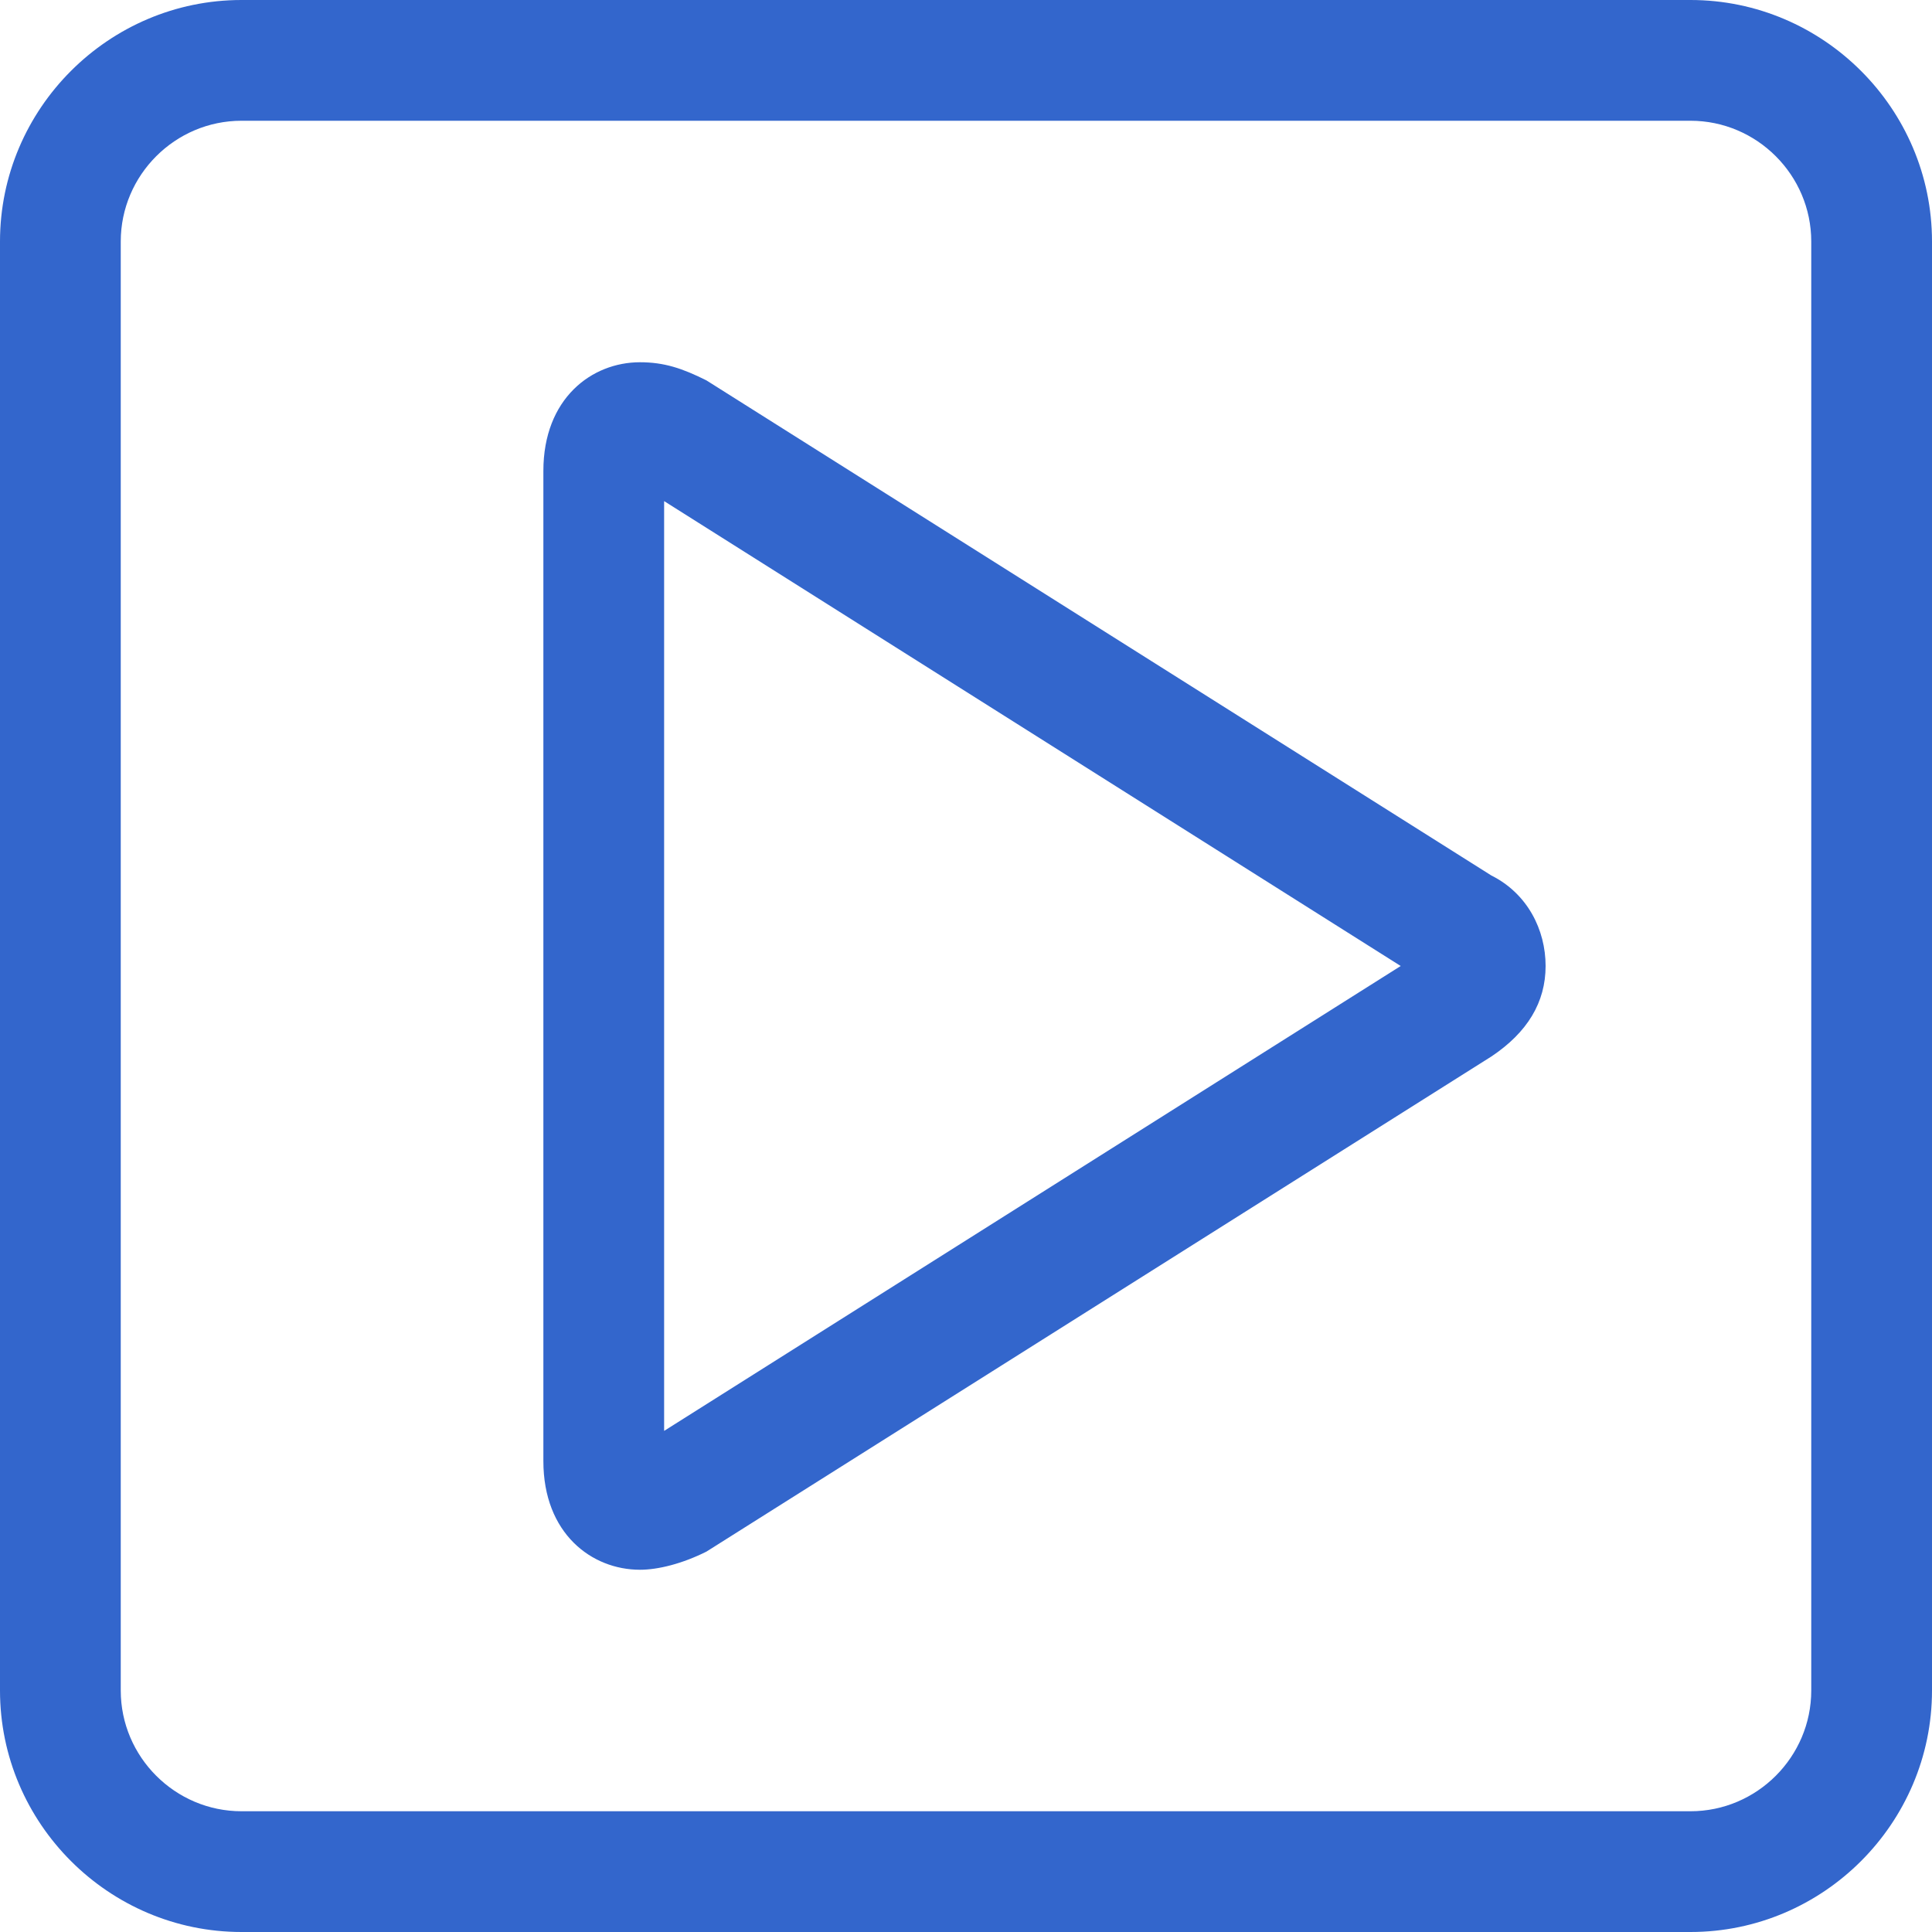<?xml version="1.0" encoding="utf-8"?>
<!-- Generator: Adobe Illustrator 18.1.0, SVG Export Plug-In . SVG Version: 6.00 Build 0)  -->
<!DOCTYPE svg PUBLIC "-//W3C//DTD SVG 1.1//EN" "http://www.w3.org/Graphics/SVG/1.1/DTD/svg11.dtd">
<svg version="1.1" id="Calque_1" xmlns="http://www.w3.org/2000/svg" xmlns:xlink="http://www.w3.org/1999/xlink" x="0px" y="0px"
	 viewBox="0 0 32 32" enable-background="new 0 0 32 32" xml:space="preserve">
<g>
	<path fill-rule="evenodd" clip-rule="evenodd" fill="#3366CC" d="M28,32H4c-2.2,0-4-1.8-4-4V4c0-2.2,1.8-4,4-4h24c2.2,0,4,1.8,4,4
		v24C32,30.2,30.2,32,28,32z M30,4c0-1.1-0.9-2-2-2H4C2.9,2,2,2.9,2,4v24c0,1.1,0.9,2,2,2h24c1.1,0,2-0.9,2-2V4z"/>
	<g>
		<path fill="#3366CC" d="M10.6,26C9.8,26,9,25.4,9,24.2V7.8C9,6.6,9.8,6,10.6,6c0.4,0,0.7,0.1,1.1,0.3l13,8.2
			c0.6,0.3,0.9,0.9,0.9,1.5s-0.3,1.1-0.9,1.5l-13,8.2C11.3,25.9,10.9,26,10.6,26z M11,8.3l0,15.4L23.2,16L11,8.3z"/>
	</g>
</g>
</svg>
